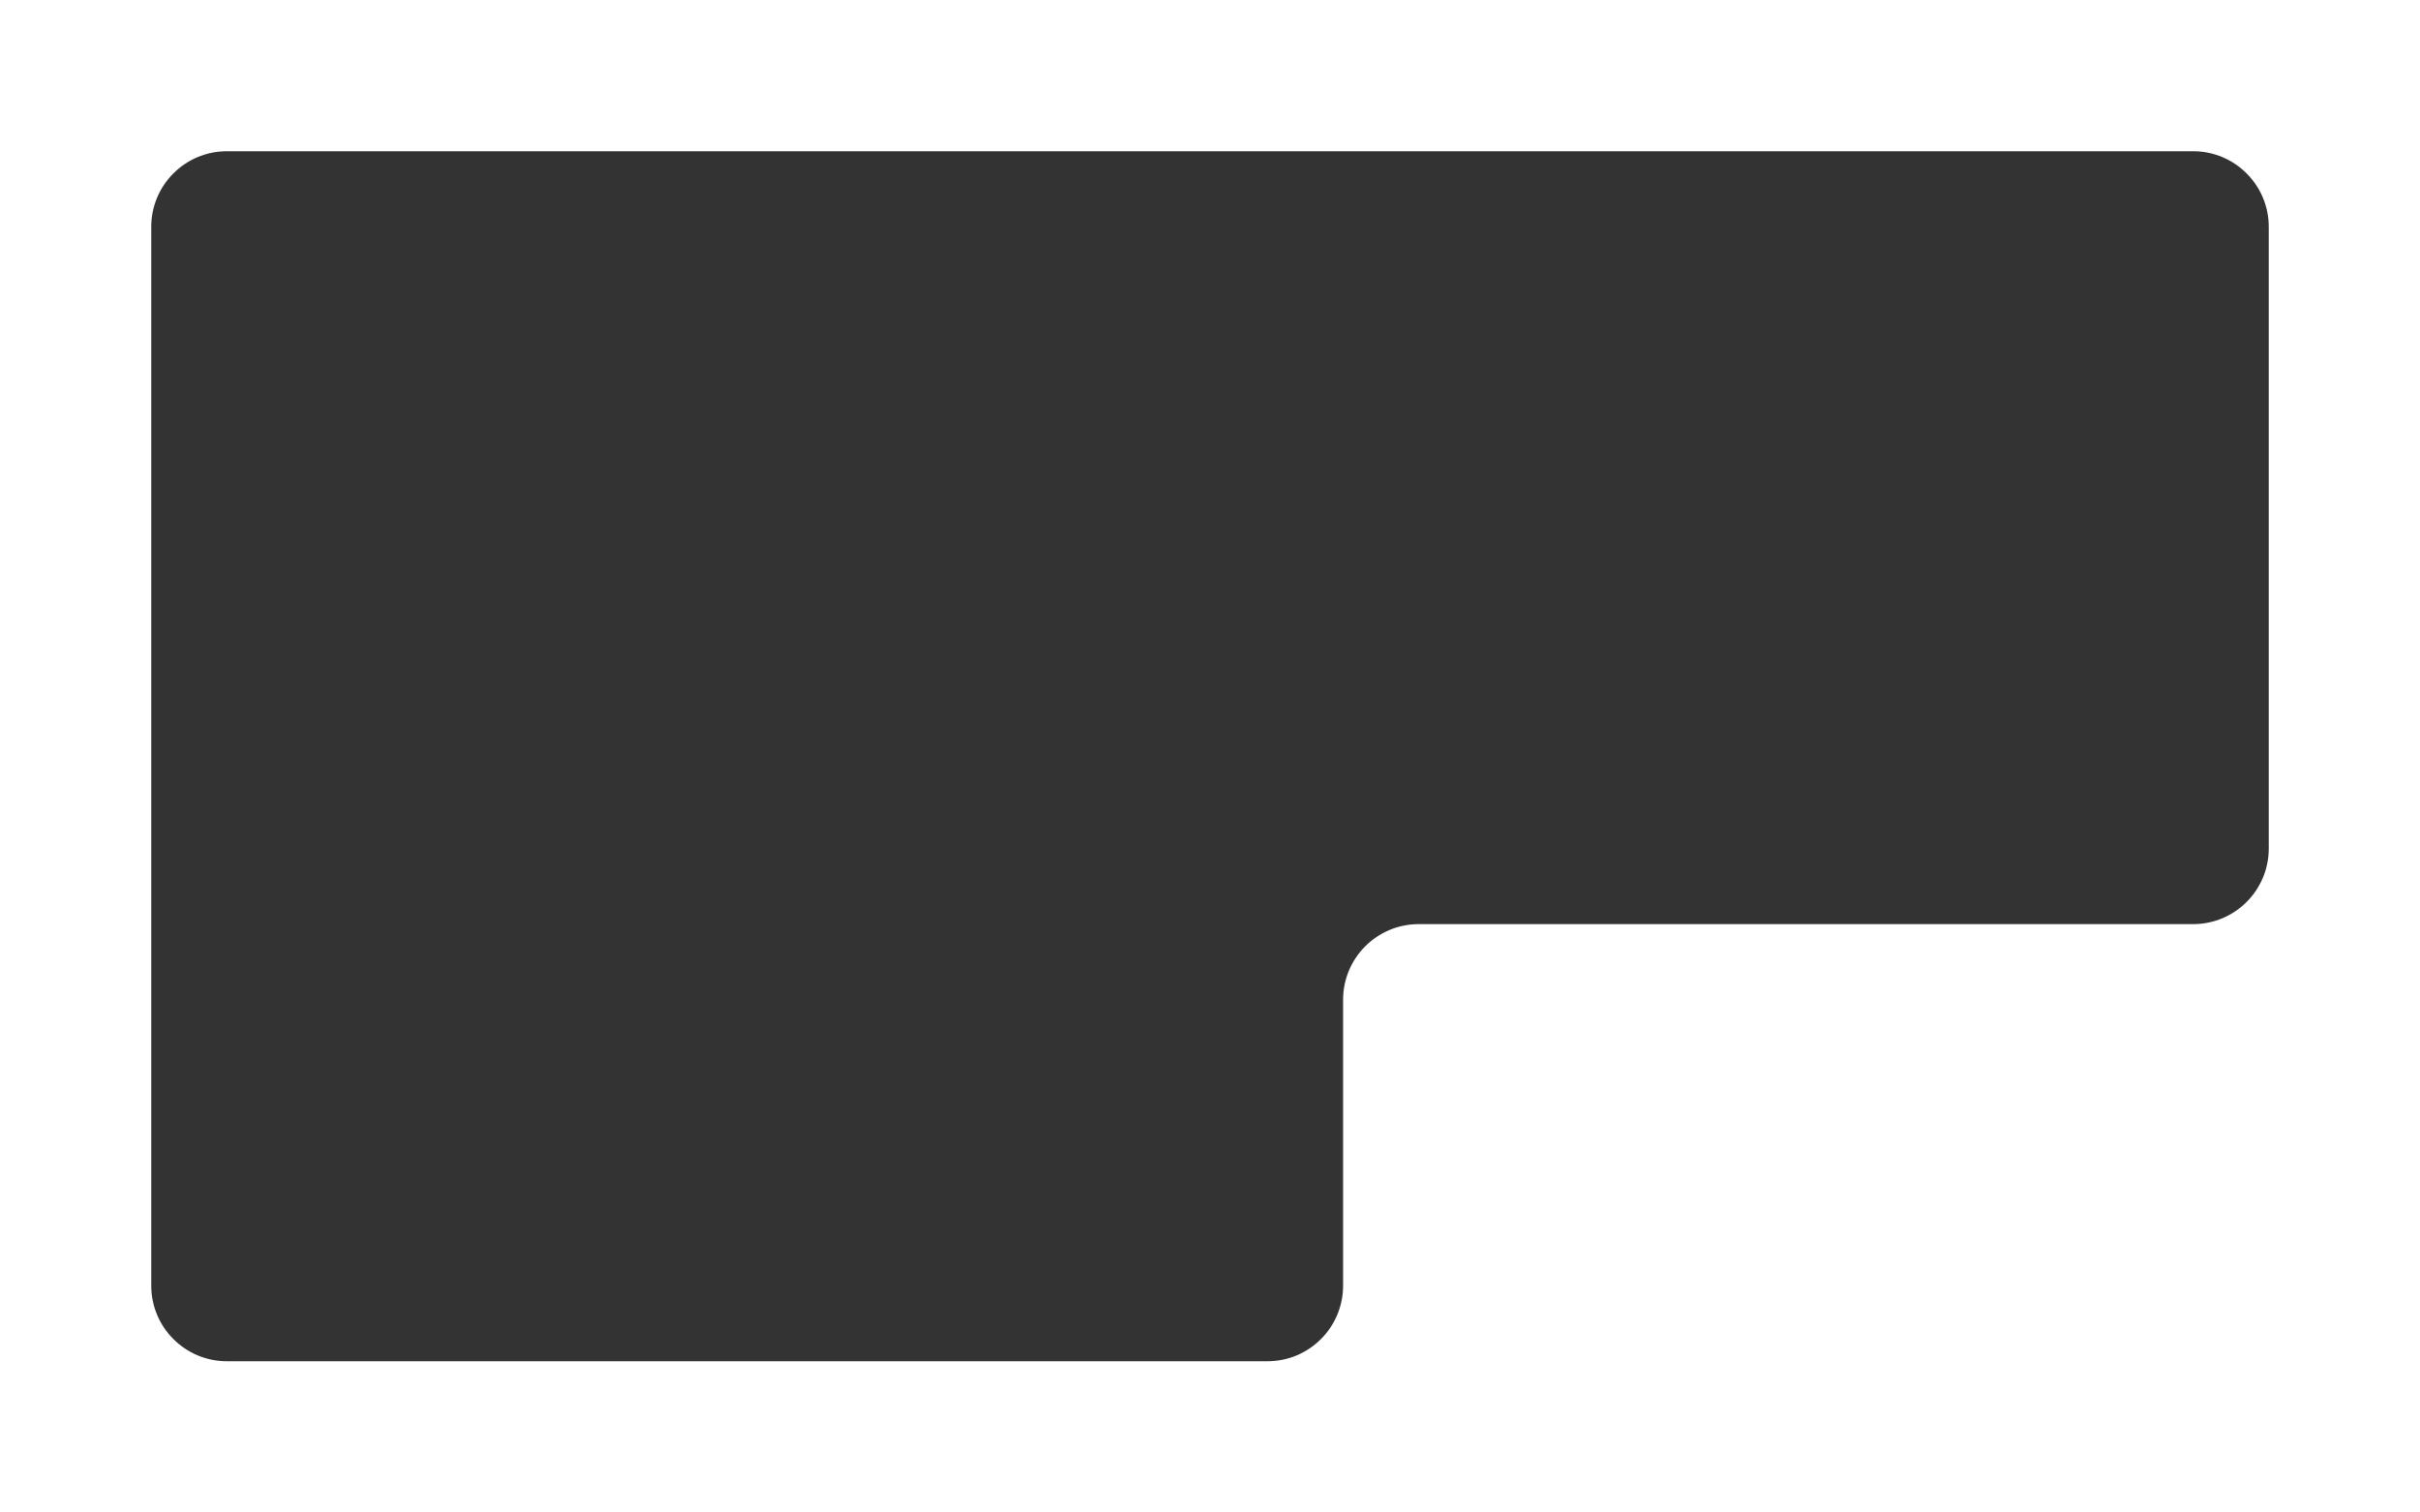 <?xml version="1.0" encoding="UTF-8"?> <svg xmlns="http://www.w3.org/2000/svg" width="1600" height="1000" viewBox="0 0 1600 1000" fill="none"><rect x="0" y="0" width="1600" height="1000" fill="#333333" stroke="none"/> <path fill-rule="evenodd" clip-rule="evenodd" d="M1600 0H0V1000H1600V0ZM100 150C100 122.386 122.386 100 150 100H1450C1477.61 100 1500 122.386 1500 150V561C1500 588.614 1477.61 611 1450 611H938C910.386 611 888 633.386 888 661V850C888 877.614 865.614 900 838 900H150C122.386 900 100 877.614 100 850V150Z" fill="white"></path> </svg> 